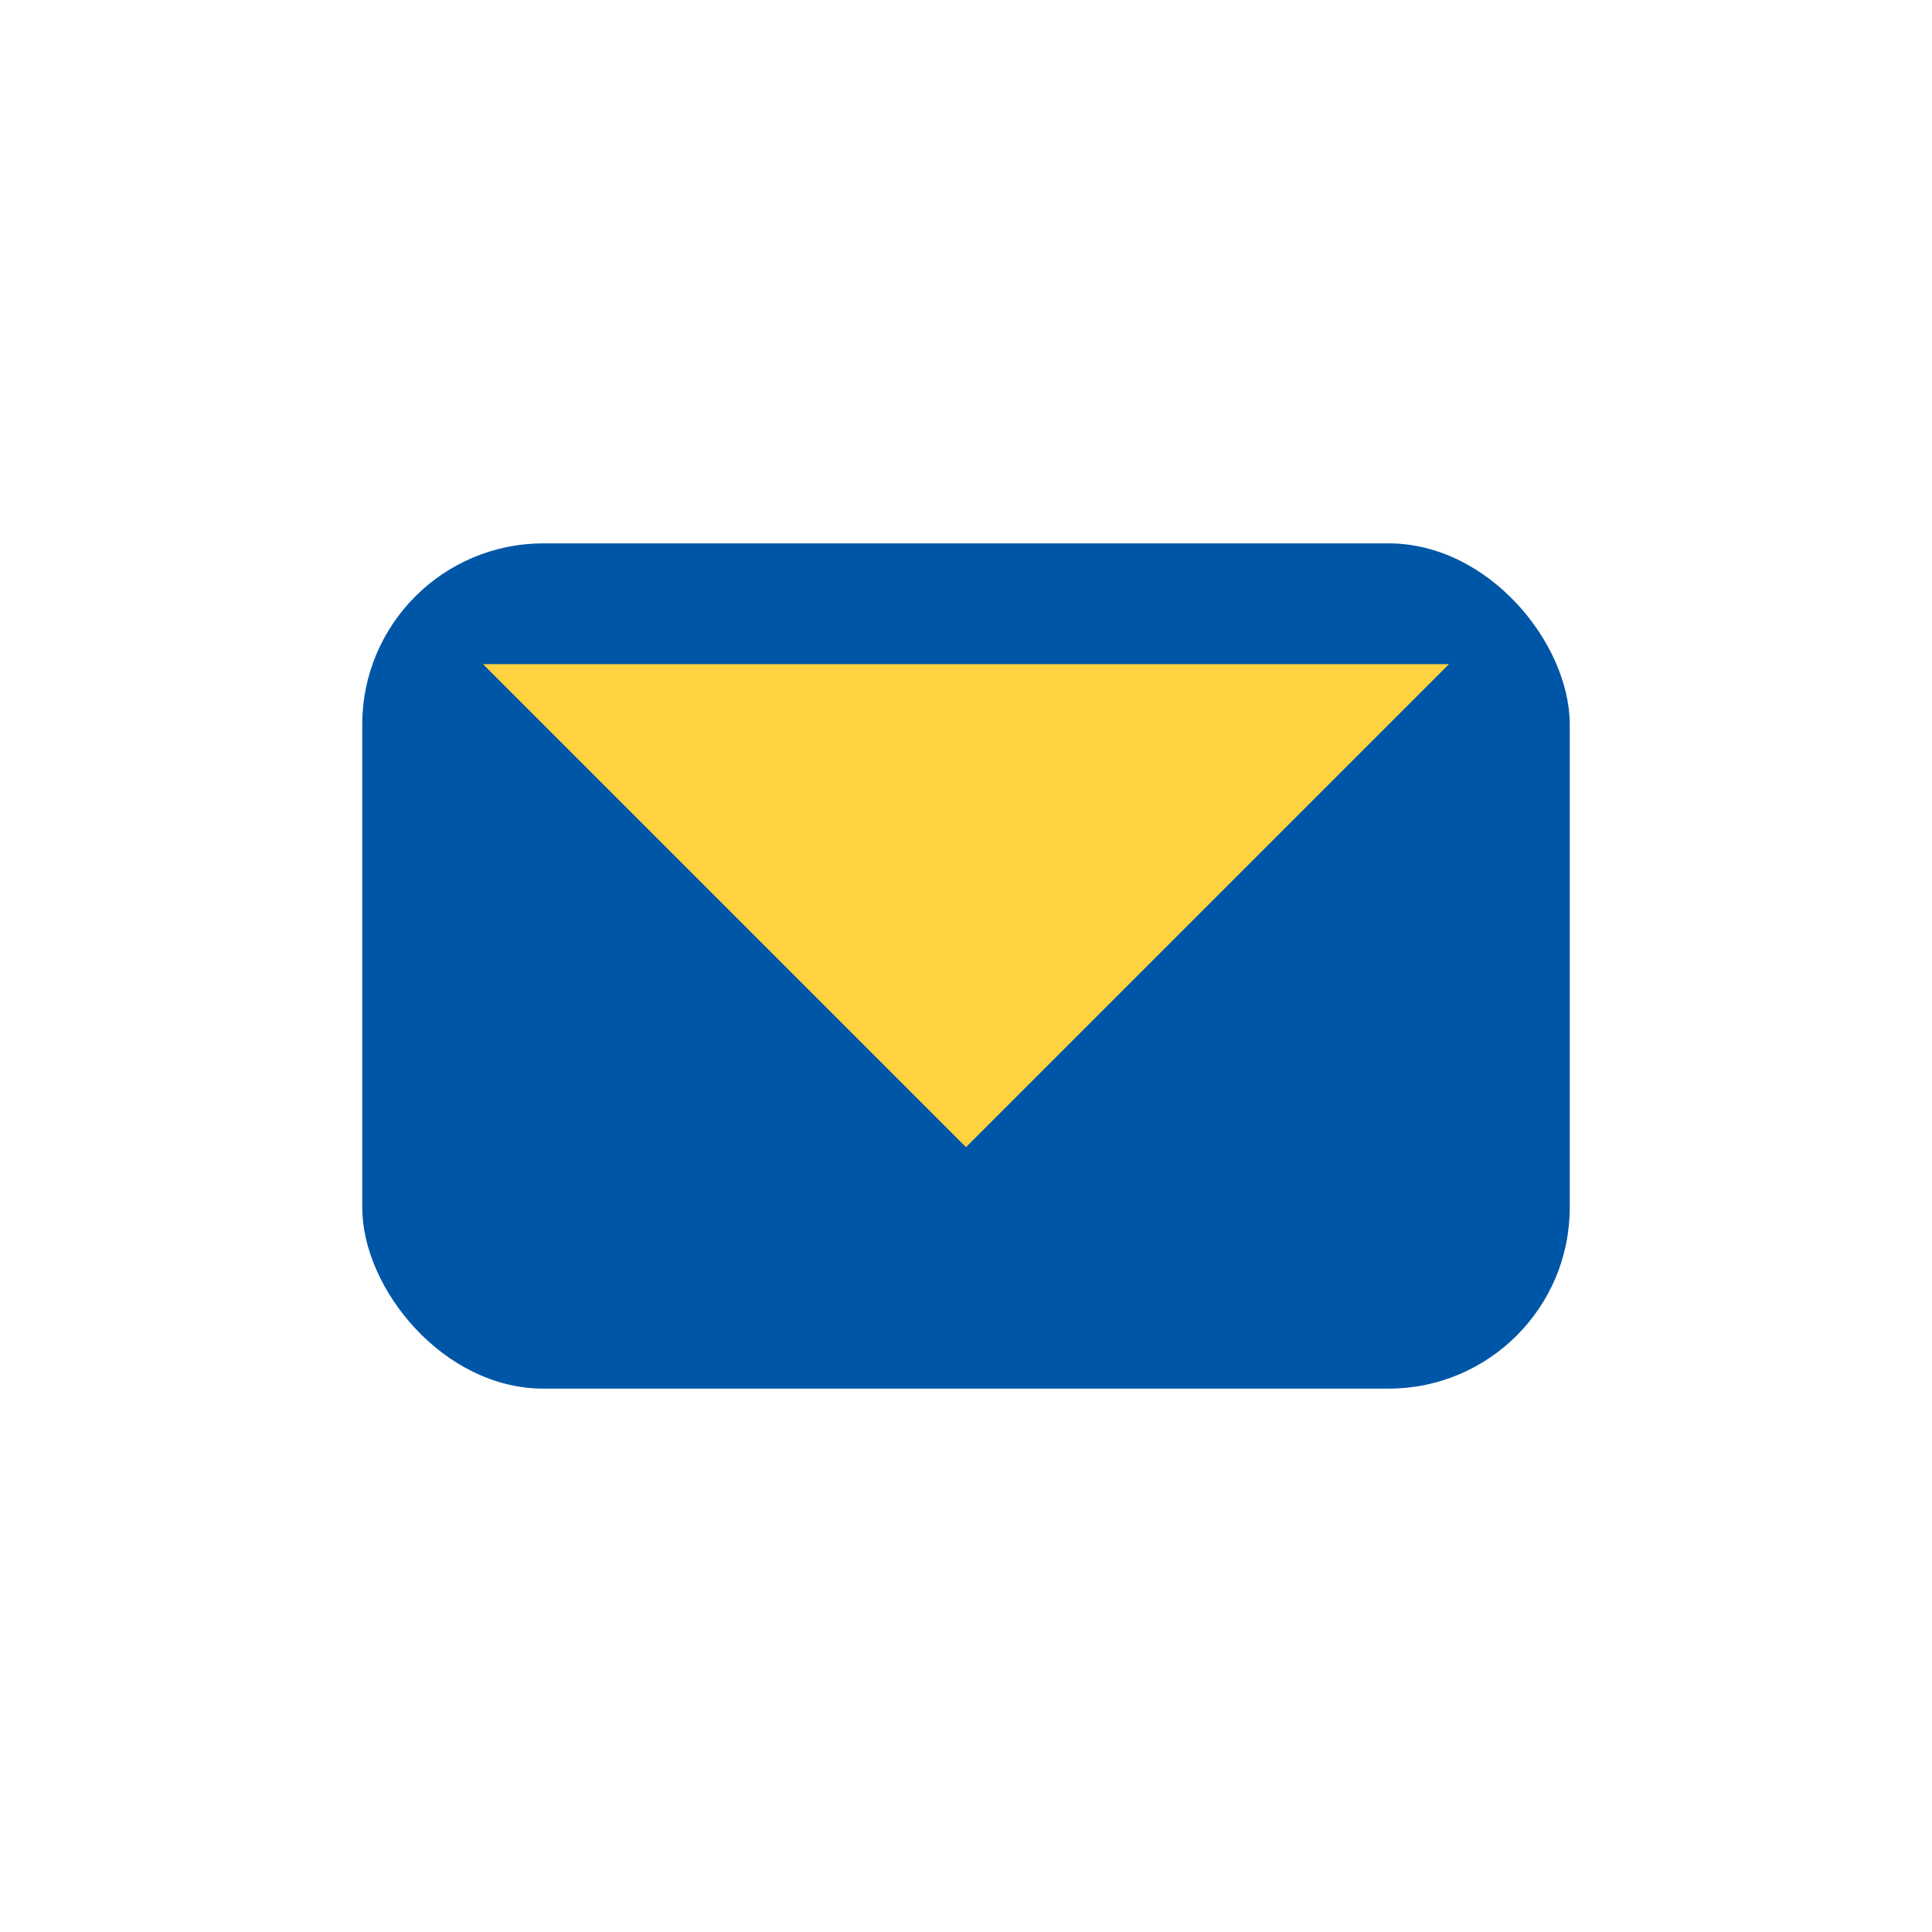 <?xml version="1.0" encoding="UTF-8"?>
<svg xmlns="http://www.w3.org/2000/svg" width="32" height="32" viewBox="0 0 32 32"><rect fill="#0056A6" x="6" y="9" width="20" height="14" rx="3"/><polyline fill="#FFD23F" points="8,11 16,19 24,11"/></svg>